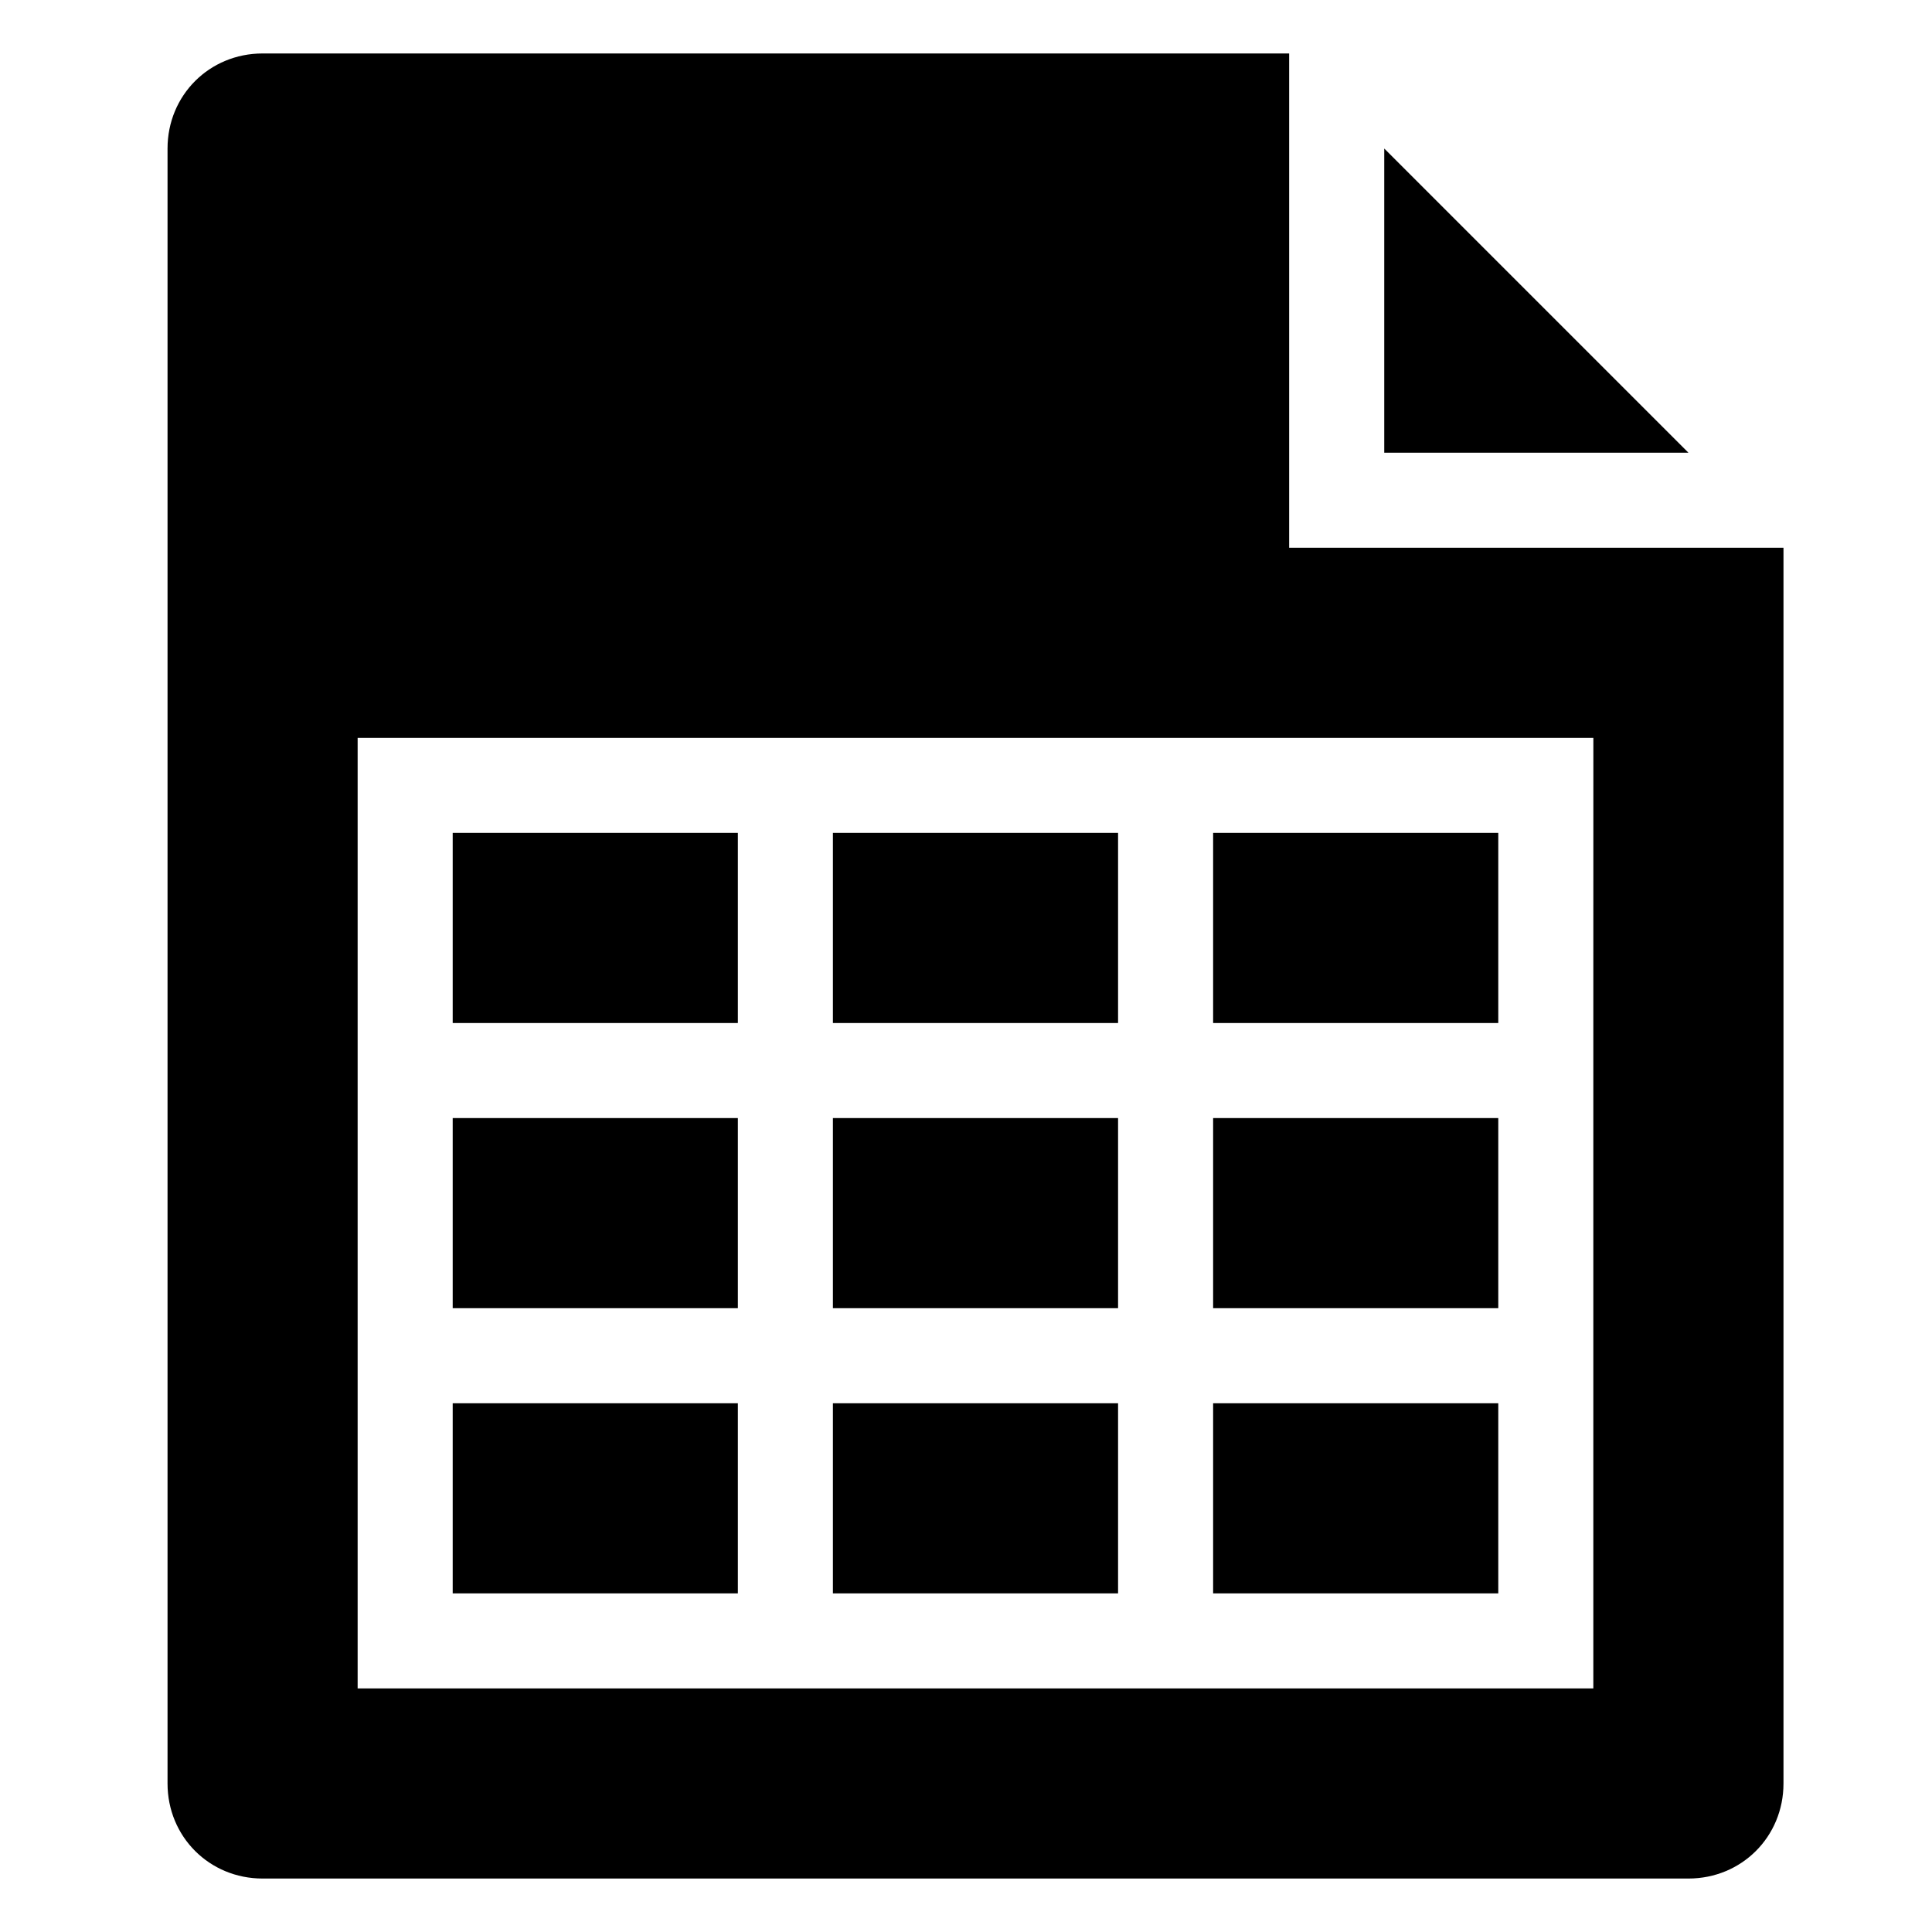 <?xml version="1.0" encoding="UTF-8"?>
<!-- The Best Svg Icon site in the world: iconSvg.co, Visit us! https://iconsvg.co -->
<svg fill="#000000" width="800px" height="800px" version="1.1" viewBox="144 144 512 512" xmlns="http://www.w3.org/2000/svg">
 <g>
  <path d="m510.84 183.36v80.609h80.609z"/>
  <path d="m364.73 515.88h75.57v50.383h-75.57z"/>
  <path d="m364.73 364.73h75.57v50.383h-75.57z"/>
  <path d="m364.73 440.3h75.57v50.383h-75.57z"/>
  <path d="m263.97 440.3h75.57v50.383h-75.57z"/>
  <path d="m263.97 364.73h75.57v50.383h-75.57z"/>
  <path d="m263.97 515.88h75.57v50.383h-75.57z"/>
  <path d="m465.49 364.73h75.57v50.383h-75.57z"/>
  <path d="m465.49 515.88h75.57v50.383h-75.57z"/>
  <path d="m485.64 289.16v-130.99h-272.05c-14.105 0-25.191 11.082-25.191 25.191v433.28c0 14.105 11.082 25.191 25.191 25.191h377.86c14.105 0 25.191-11.082 25.191-25.191v-327.48zm80.609 125.95v176.34l-100.76-0.004h-226.71v-251.9h327.48z"/>
  <path d="m465.49 440.3h75.57v50.383h-75.57z"/>
 </g>
</svg>
